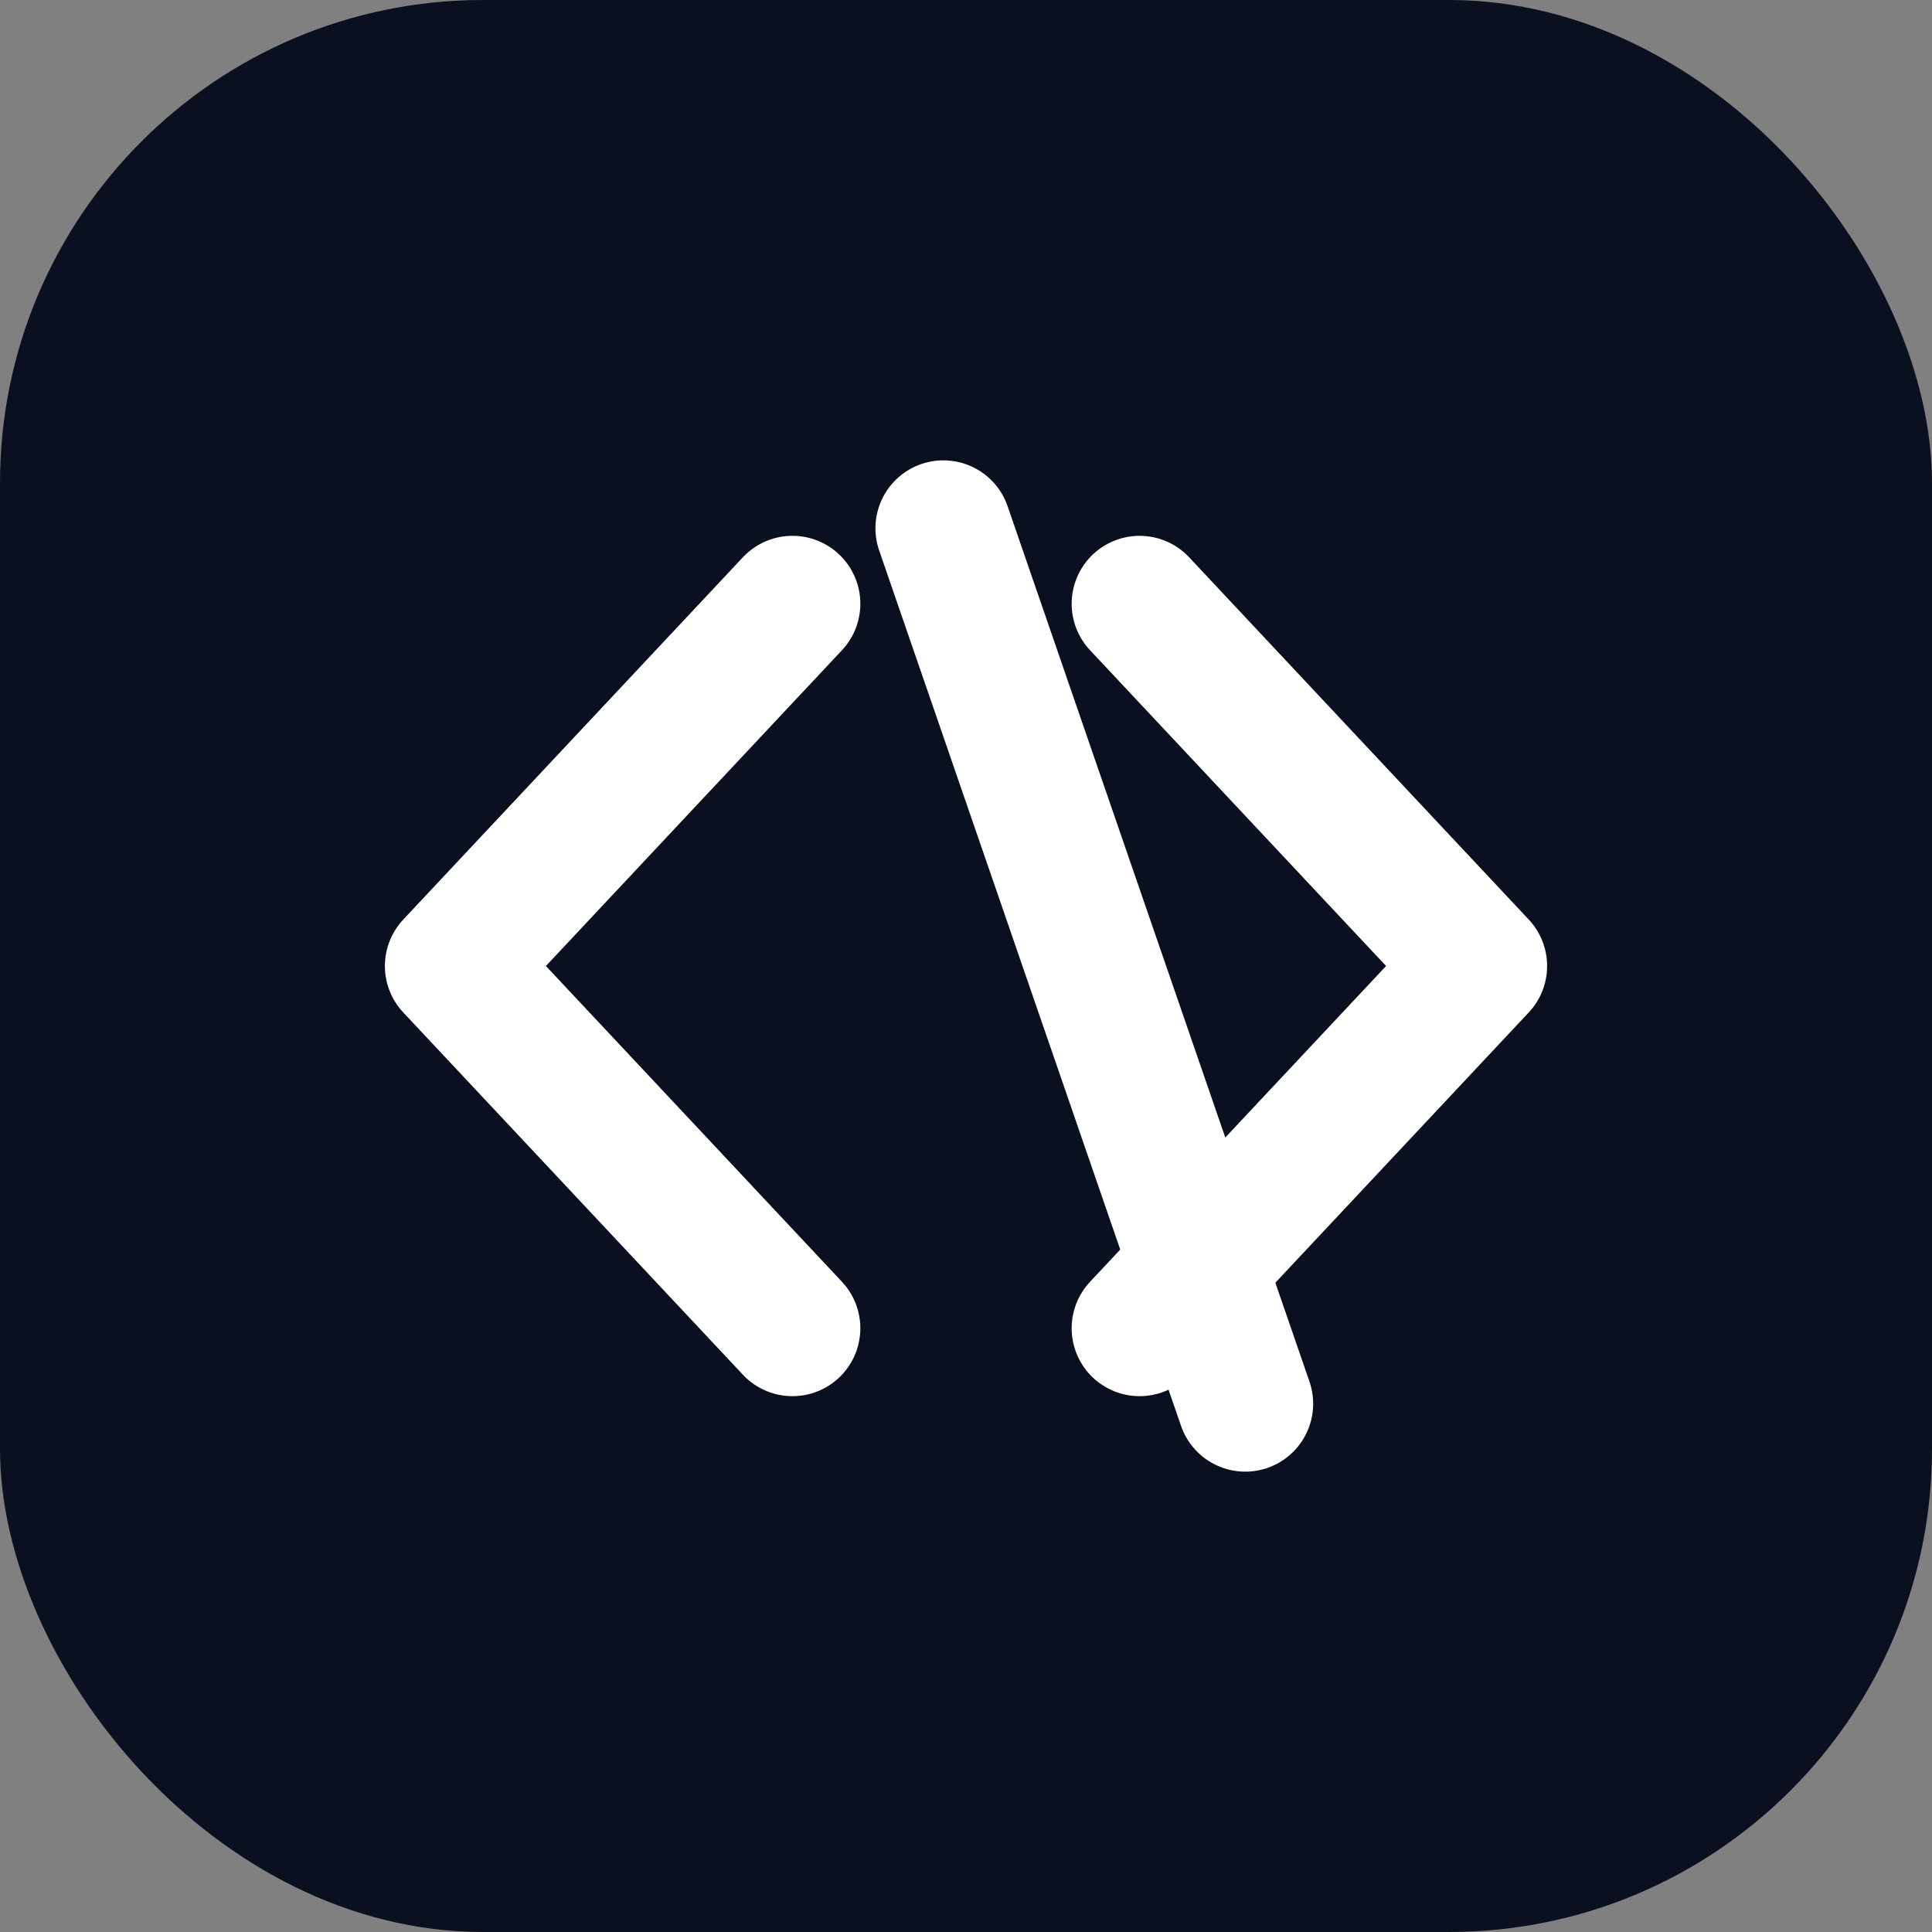 <?xml version="1.0" encoding="UTF-8"?>
<svg xmlns="http://www.w3.org/2000/svg" viewBox="0 0 512 512">
  <rect x="0" y="0" width="512" height="512" fill="#808080" stroke="none"/>
  <!-- Background -->
  <rect width="512" height="512" rx="128" ry="128" fill="#0b1020"/>
  <!-- Code glyph: < / > -->
  <g fill="none" stroke="#ffffff" stroke-width="36" stroke-linecap="round" stroke-linejoin="round">
    <!-- < -->
    <polyline points="210,160 120,256 210,352"/>
    <!-- / -->
    <line x1="250" y1="140" x2="330" y2="372"/>
    <!-- > -->
    <polyline points="302,160 392,256 302,352"/>
  </g>
</svg>

